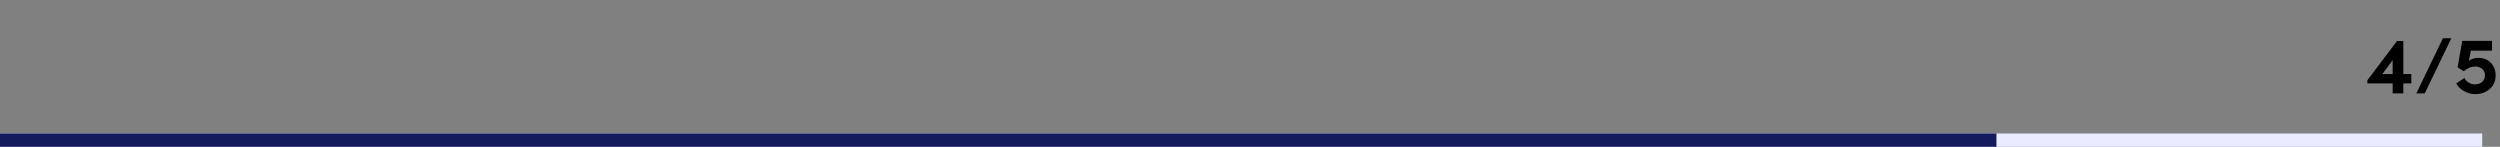 <svg width="562" height="33" viewBox="0 0 562 33" fill="none" xmlns="http://www.w3.org/2000/svg">
<rect x="0" y="0" width="562" height="33" fill="#808080" stroke="none"/>
<path d="M542.062 16.644V18.75H540.262V21H537.868V18.75H532.18V18.048L538.858 9.21H540.262V16.644H542.062ZM535.546 16.644H537.868V13.53L535.546 16.644ZM543.19 21L549.166 8.598H551.056L545.08 21H543.19ZM557.147 13.008C558.287 13.008 559.217 13.38 559.937 14.124C560.657 14.868 561.017 15.81 561.017 16.95C561.017 18.222 560.573 19.242 559.685 20.01C558.797 20.778 557.717 21.162 556.445 21.162C555.569 21.162 554.729 20.94 553.925 20.496C553.121 20.04 552.533 19.458 552.161 18.75L553.997 17.526C554.189 17.934 554.507 18.276 554.951 18.552C555.407 18.828 555.869 18.966 556.337 18.966C557.009 18.966 557.555 18.78 557.975 18.408C558.407 18.024 558.623 17.532 558.623 16.932C558.623 16.356 558.419 15.882 558.011 15.51C557.603 15.138 557.087 14.952 556.463 14.952C555.539 14.952 554.675 15.306 553.871 16.014L552.467 15.132L553.511 9.192H560.207V11.388H555.455L555.005 13.656C555.593 13.224 556.307 13.008 557.147 13.008Z" fill="black"/>
<line y1="31.5" x2="558" y2="31.5" stroke="#E9EBFF" stroke-width="3"/>
<line y1="31.5" x2="448.8" y2="31.5" stroke="#141B5D" stroke-width="3"/>
</svg>
